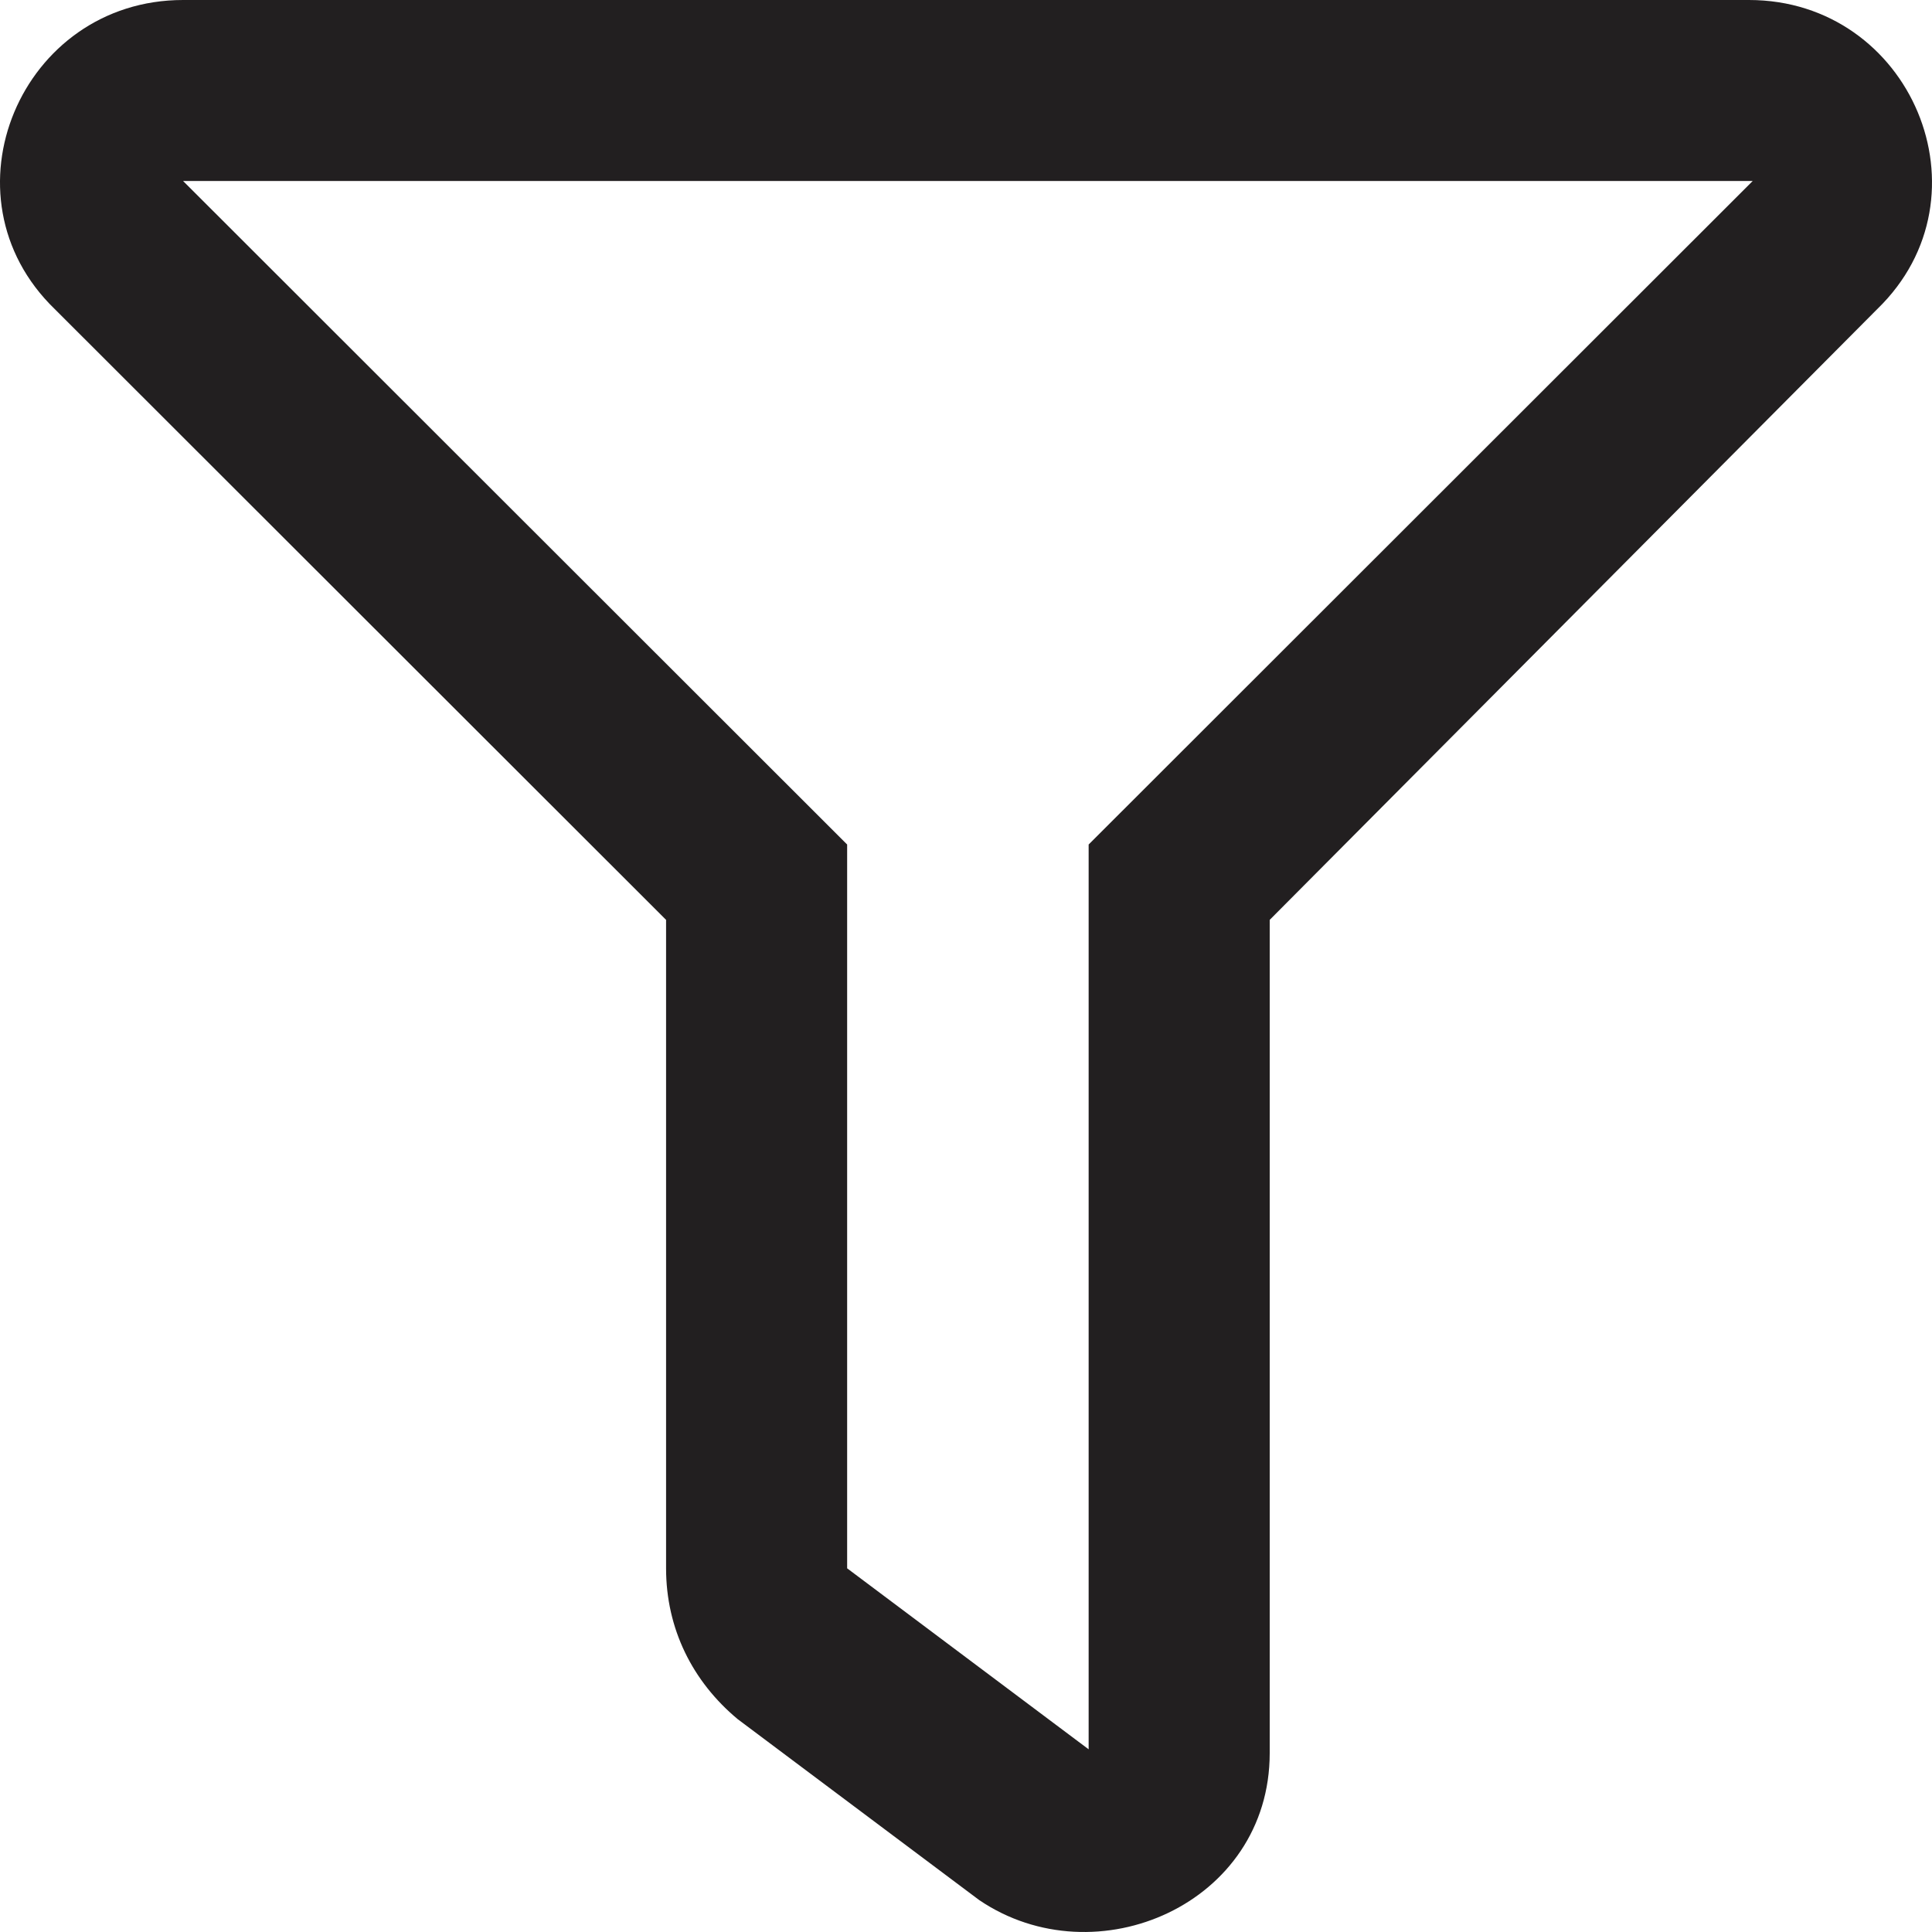 <svg width="25" height="25" viewBox="0 0 25 25" fill="none" xmlns="http://www.w3.org/2000/svg">
<path d="M22.631 0H2.369C0.27 0 -0.804 2.537 0.709 4L8.619 11.903V20.294C8.619 21.075 8.96 21.758 9.546 22.246L12.671 24.587C14.184 25.612 16.43 24.636 16.43 22.685V11.903L24.291 4C25.804 2.537 24.73 0 22.631 0ZM14.087 10.928V22.636L10.962 20.294V10.928L2.369 2.342H22.68L14.087 10.928Z" fill="#221F20"/>
</svg>
